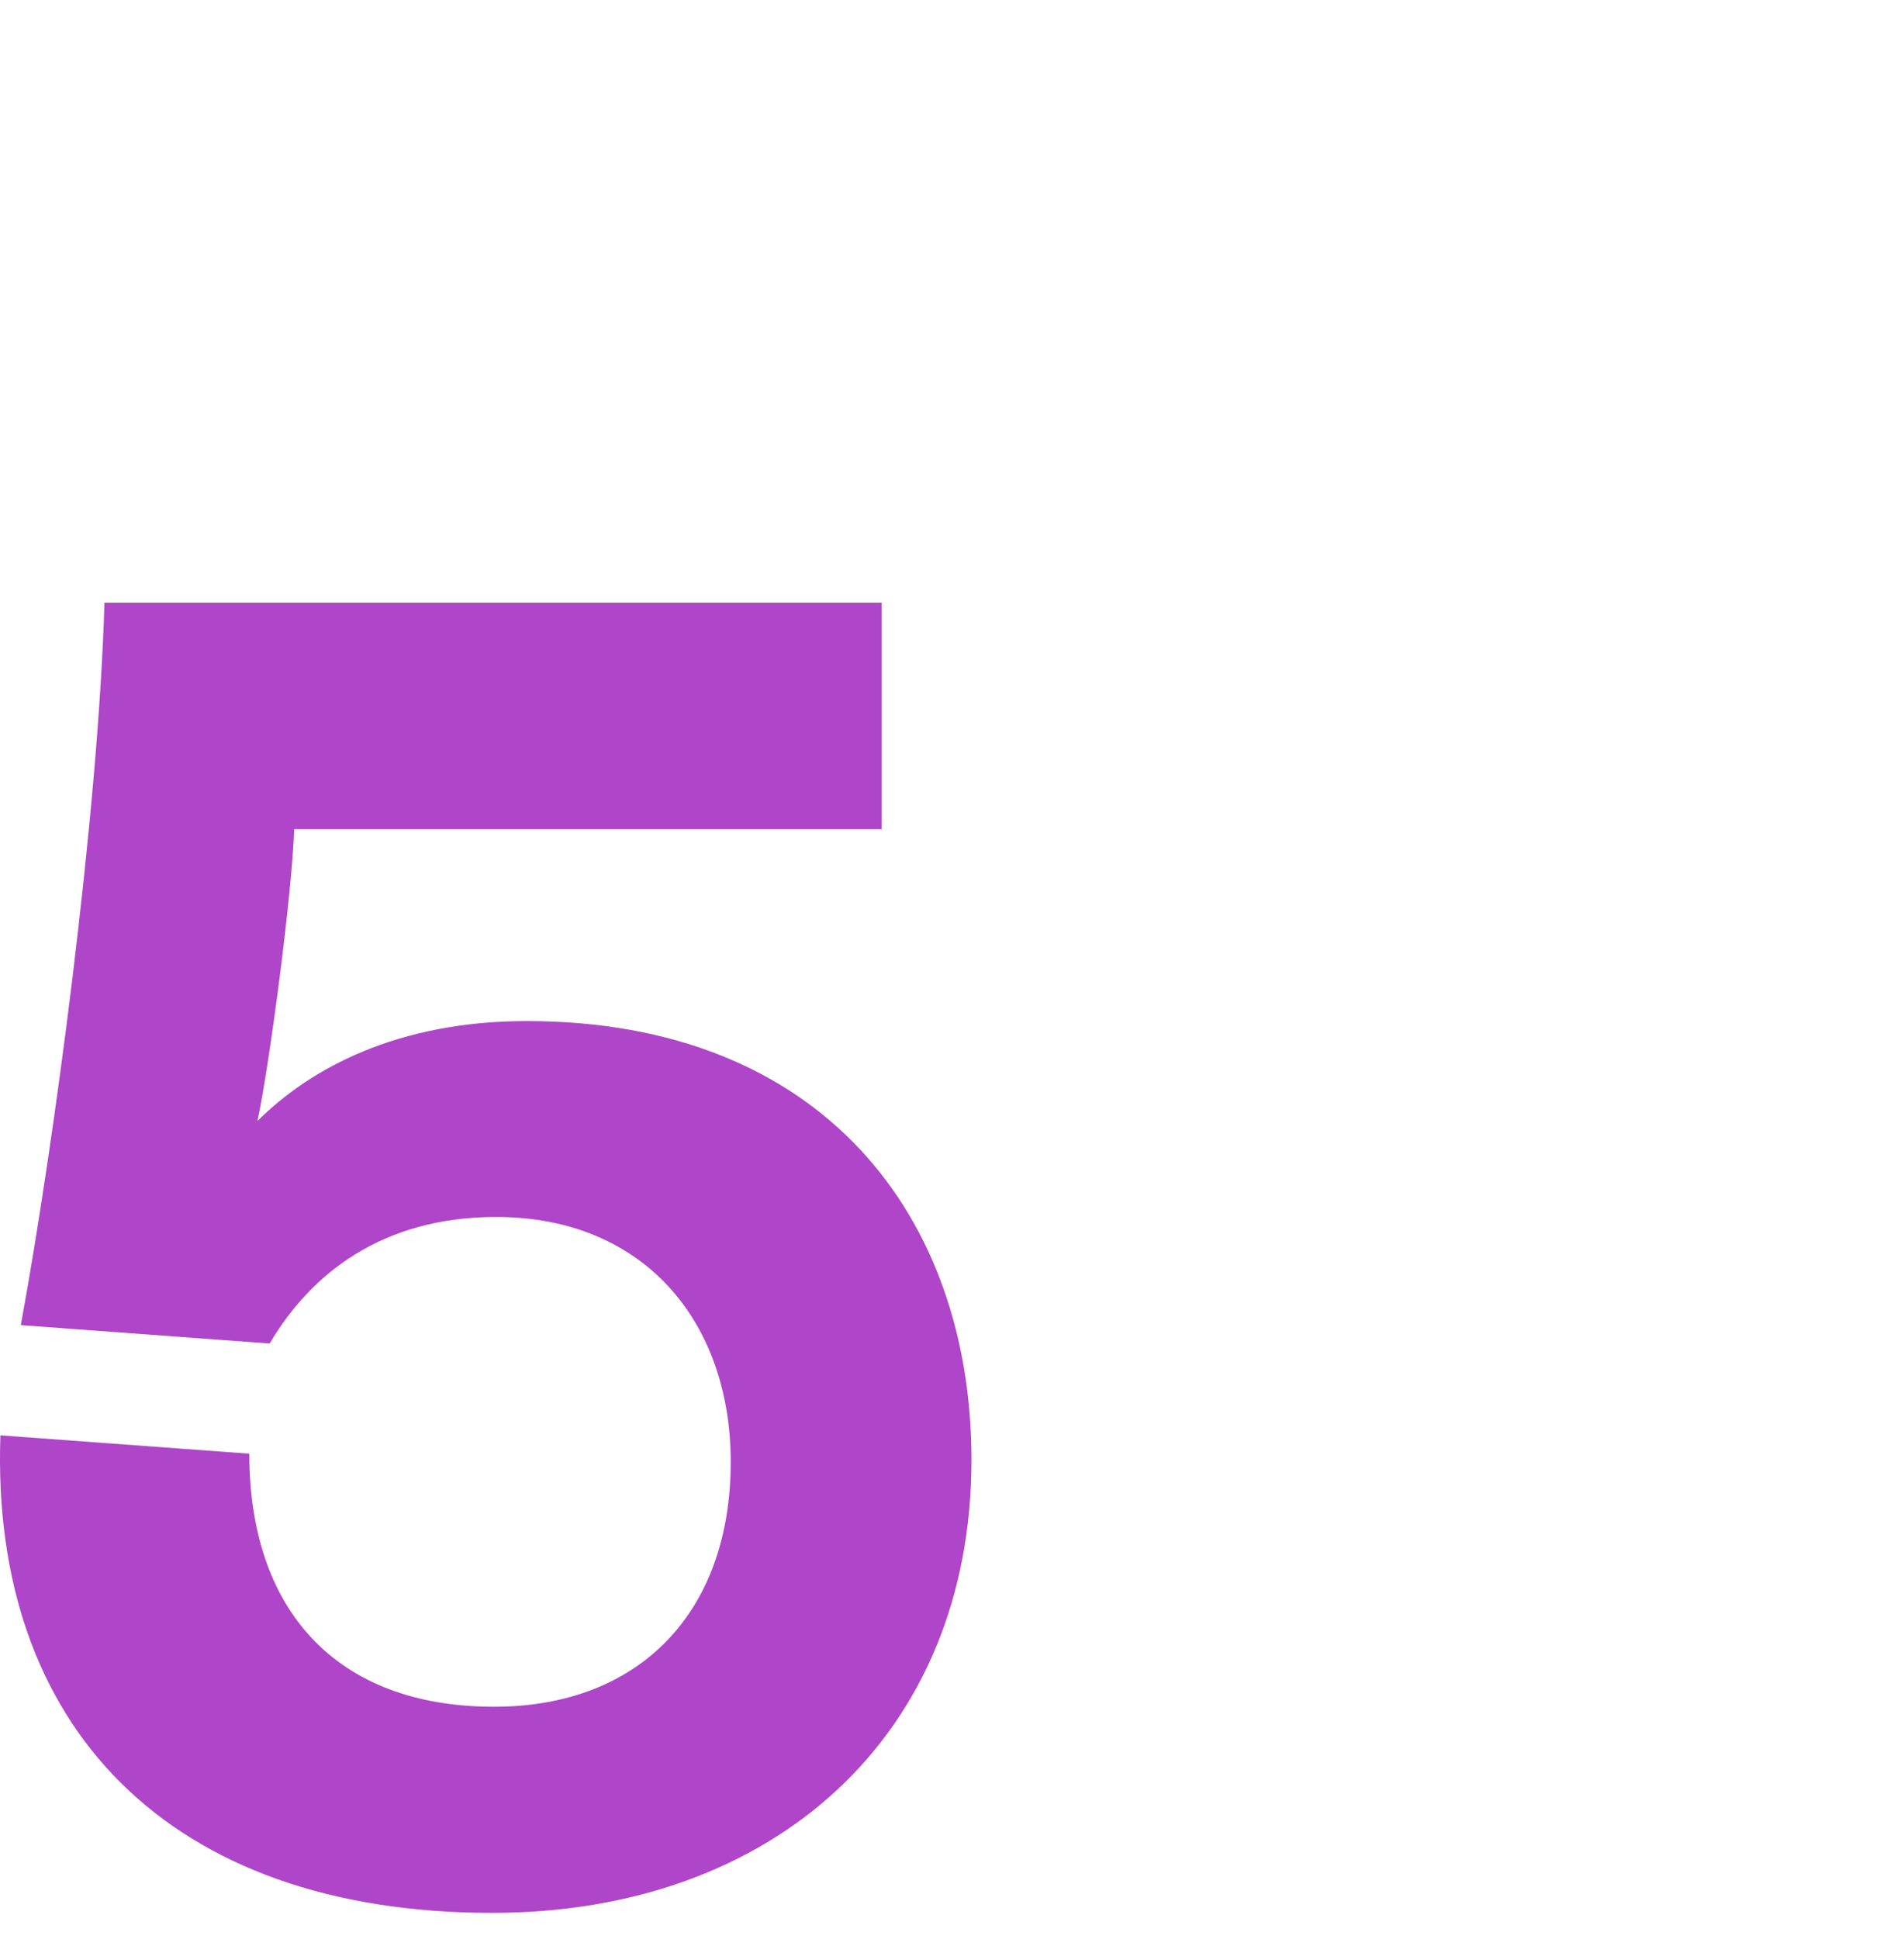 <svg width="56" height="57" viewBox="0 0 56 57" fill="none" xmlns="http://www.w3.org/2000/svg">
<g id="icon_H2_5">
<path id="5" d="M25.932 17.72V24.38H8.652C8.592 26.24 7.932 31.28 7.572 32.96C9.132 31.4 11.712 30.02 15.492 30.02C24.192 30.02 28.572 35.78 28.572 42.92C28.572 51.02 22.752 56.24 14.472 56.24C4.932 56.24 -0.288 50.72 0.012 42.2L7.332 42.74C7.332 47.3 9.852 50.18 14.532 50.18C18.792 50.18 21.492 47.42 21.492 42.98C21.492 38.9 18.972 35.78 14.592 35.78C11.232 35.78 9.132 37.46 7.932 39.5L0.612 38.96C1.572 33.74 2.892 23.96 3.072 17.72H25.932Z" fill="#AF45C9"/>
</g>
</svg>
